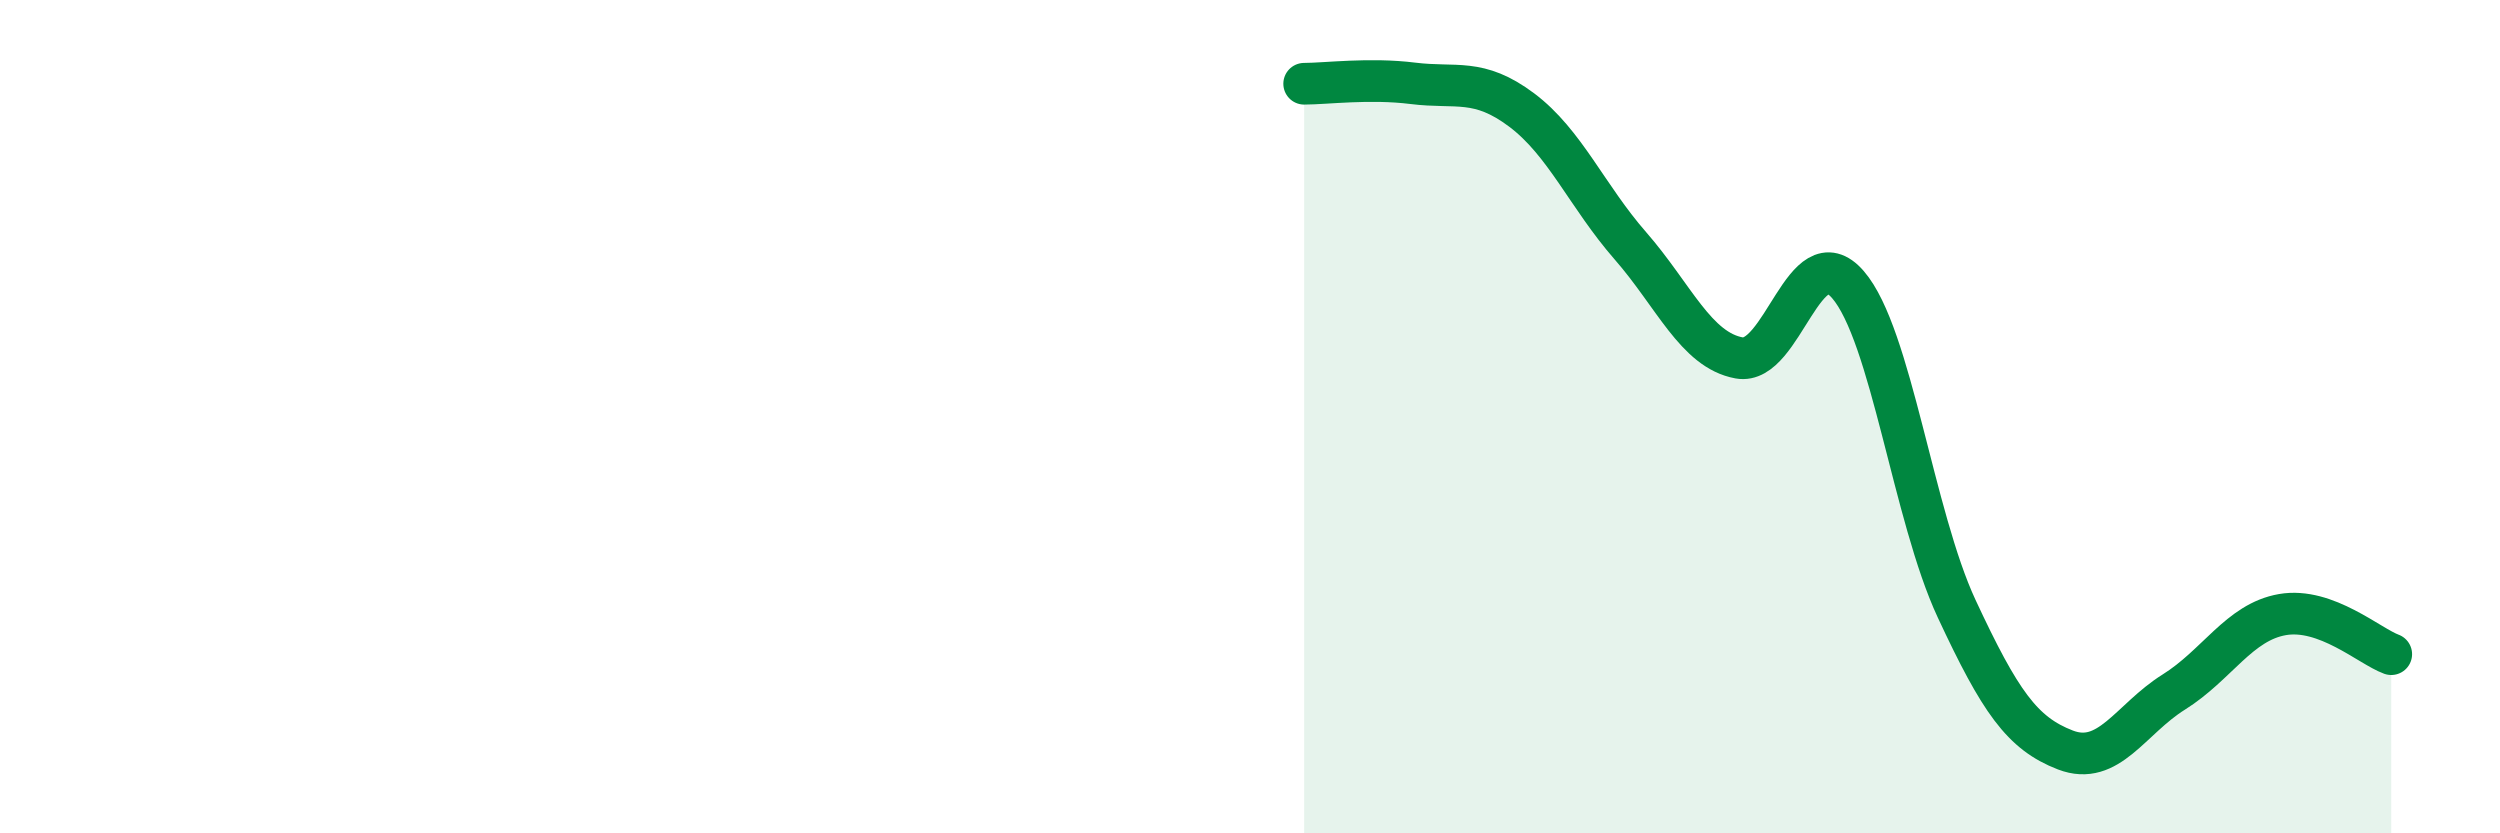 
    <svg width="60" height="20" viewBox="0 0 60 20" xmlns="http://www.w3.org/2000/svg">
      <path
        d="M 31.3,2.01 C 31.82,2.01 32.87,1.87 33.91,2 C 34.95,2.13 35.48,1.86 36.52,2.64 C 37.56,3.42 38.09,4.71 39.13,5.9 C 40.17,7.09 40.7,8.4 41.74,8.59 C 42.78,8.78 43.31,5.63 44.35,6.83 C 45.39,8.03 45.92,12.38 46.96,14.61 C 48,16.84 48.53,17.6 49.57,18 C 50.61,18.4 51.13,17.26 52.17,16.61 C 53.21,15.96 53.74,14.93 54.78,14.75 C 55.82,14.57 56.87,15.51 57.39,15.7L57.39 20L31.3 20Z"
        fill="#008740"
        opacity="0.1"
        stroke-linecap="round"
        stroke-linejoin="round"
      />
      <path
        d="M 31.3,2.01 C 31.82,2.01 32.87,1.87 33.91,2 C 34.95,2.13 35.48,1.86 36.52,2.64 C 37.56,3.42 38.09,4.71 39.13,5.9 C 40.17,7.09 40.7,8.4 41.74,8.59 C 42.78,8.78 43.31,5.63 44.35,6.83 C 45.39,8.03 45.92,12.38 46.96,14.61 C 48,16.84 48.53,17.6 49.57,18 C 50.61,18.4 51.13,17.26 52.17,16.61 C 53.21,15.96 53.74,14.93 54.78,14.75 C 55.82,14.57 56.87,15.51 57.39,15.7"
        stroke="#008740"
        stroke-width="1"
        fill="none"
        stroke-linecap="round"
        stroke-linejoin="round"
      />
    </svg>
  